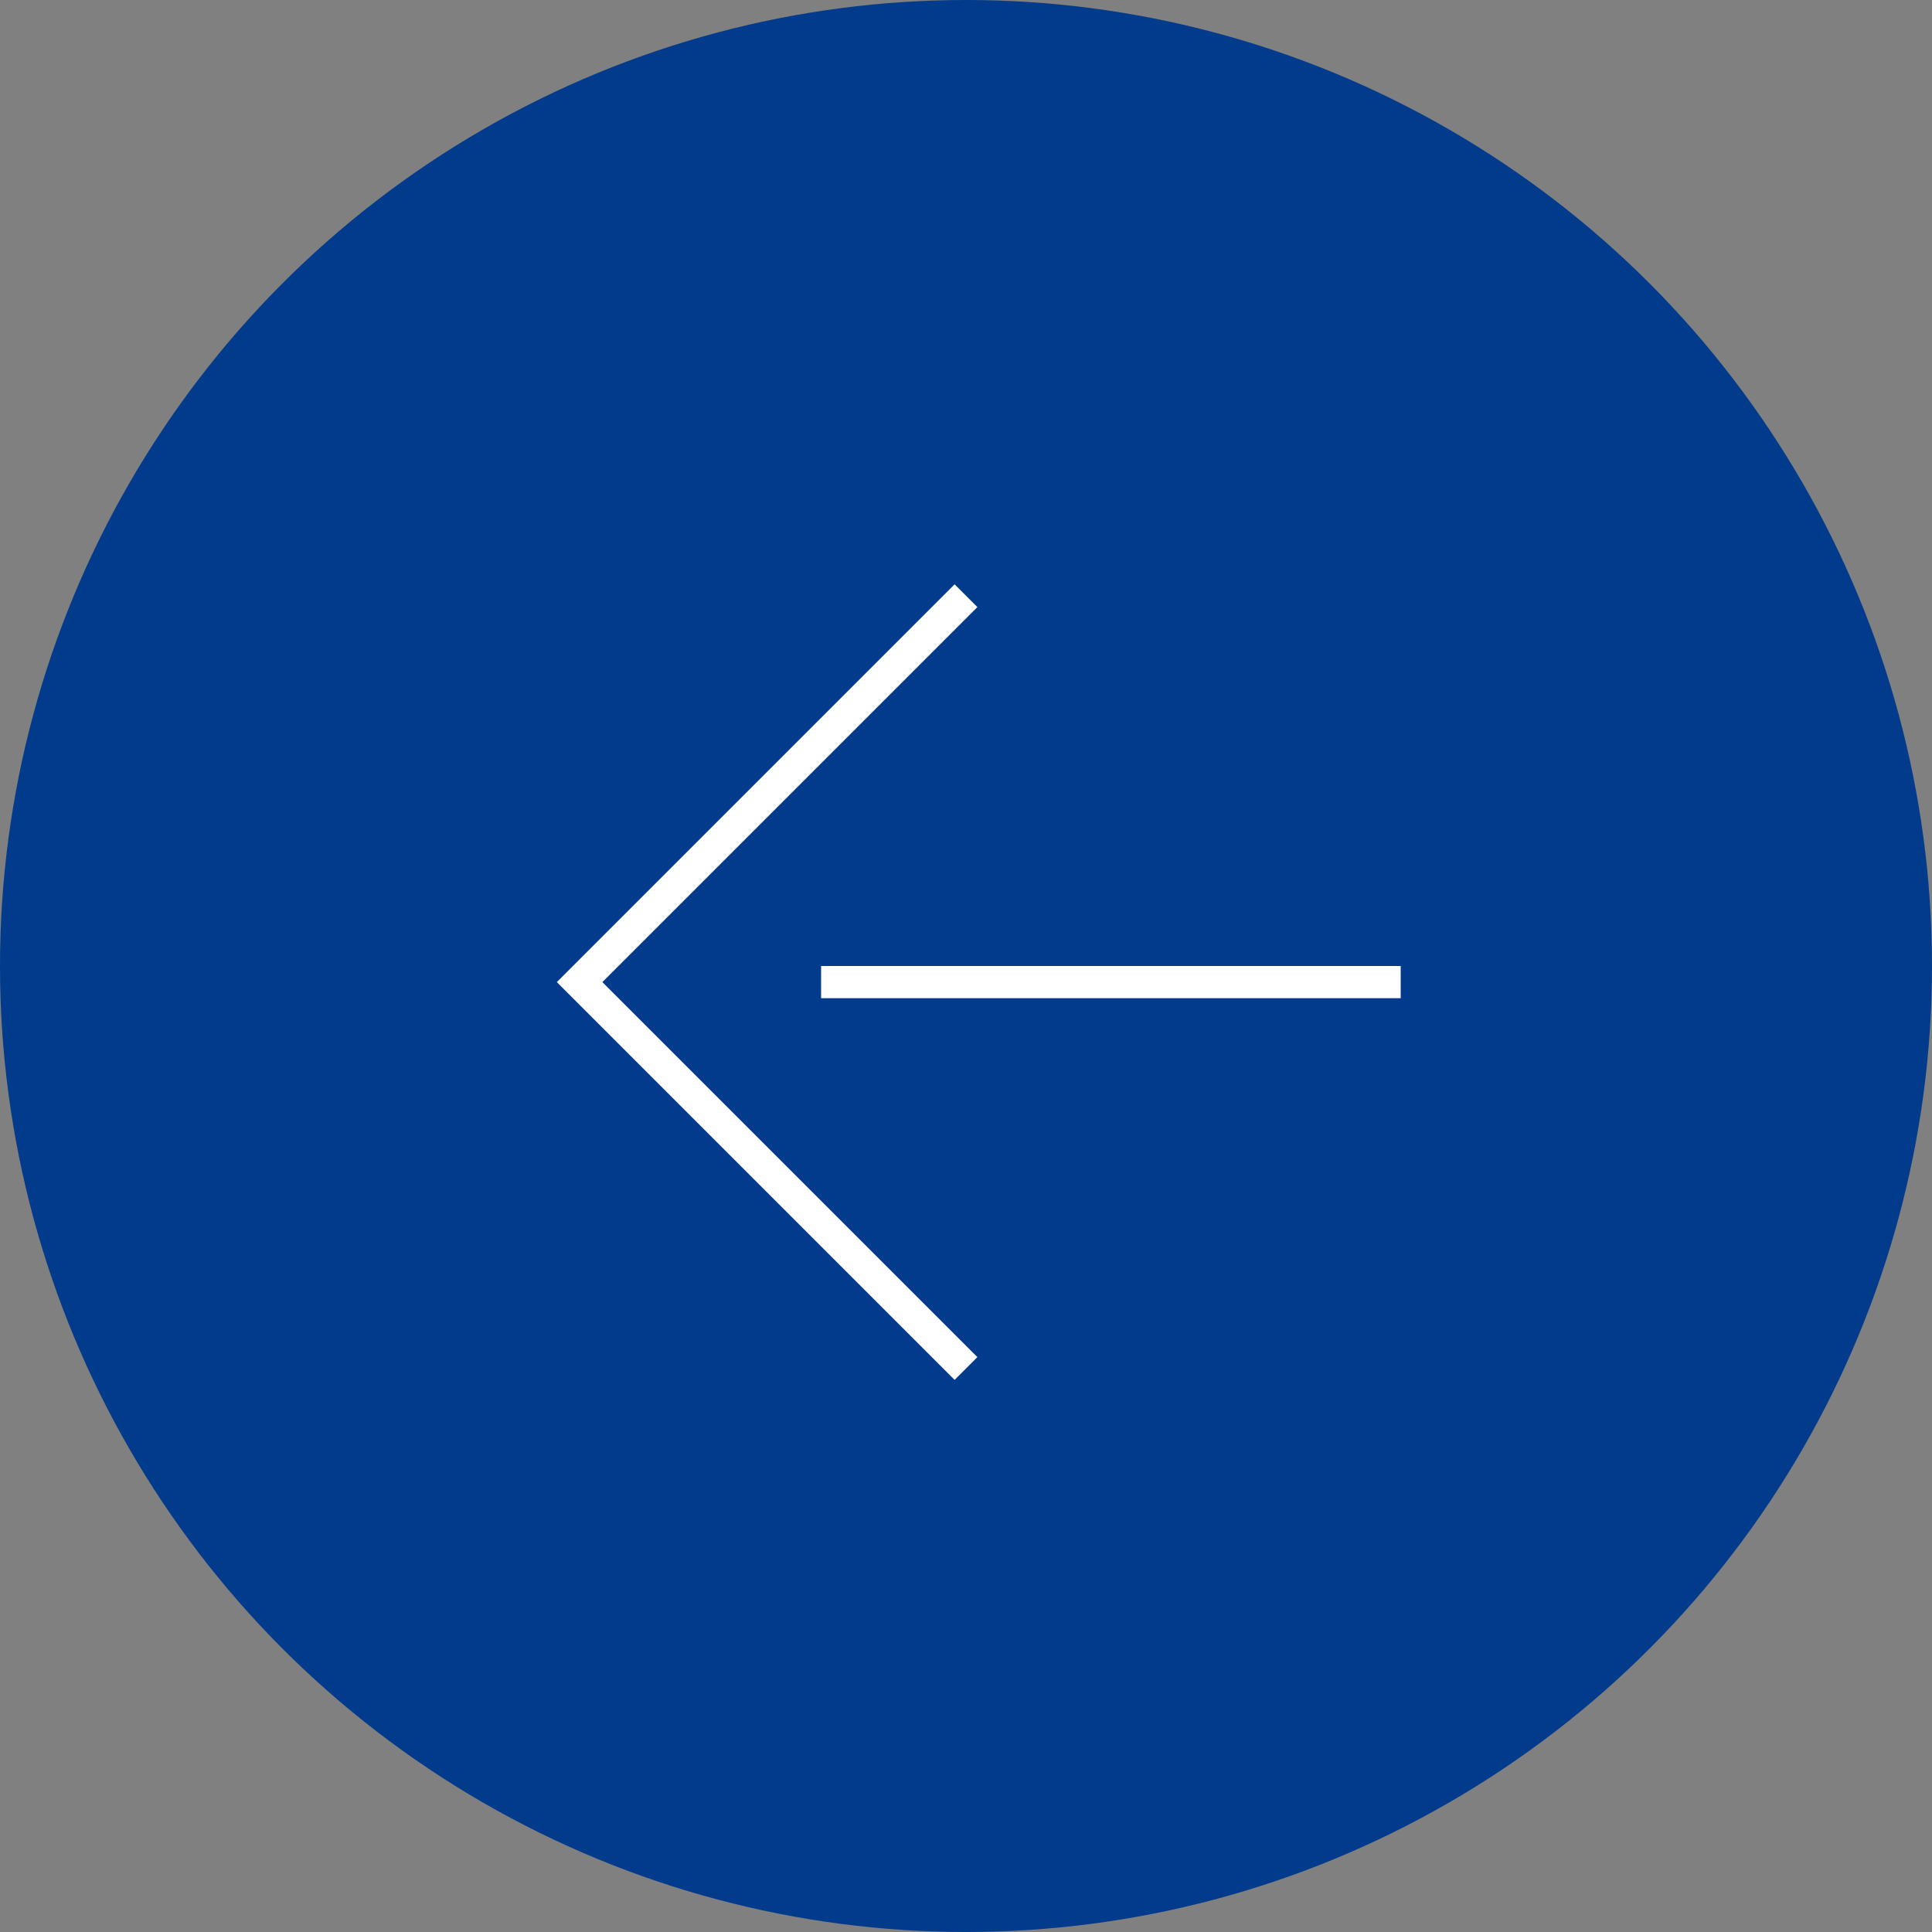 <svg id="グループ_27755" data-name="グループ 27755" xmlns="http://www.w3.org/2000/svg" width="60" height="60" viewBox="0 0 60 60">
  <rect x="0" y="0" width="60" height="60" fill="#808080" stroke="none"/>
  <circle id="楕円形_40" data-name="楕円形 40" cx="30" cy="30" r="30" fill="#023b8b"/>
  <line id="線_2727" data-name="線 2727" x1="18" transform="translate(25.5 30.5)" fill="none" stroke="#fff" stroke-width="1"/>
  <path id="パス_5669" data-name="パス 5669" d="M416,1859.45l-12-12,12-12" transform="translate(-386 -1816.95)" fill="none" stroke="#fff" stroke-width="1"/>
</svg>
